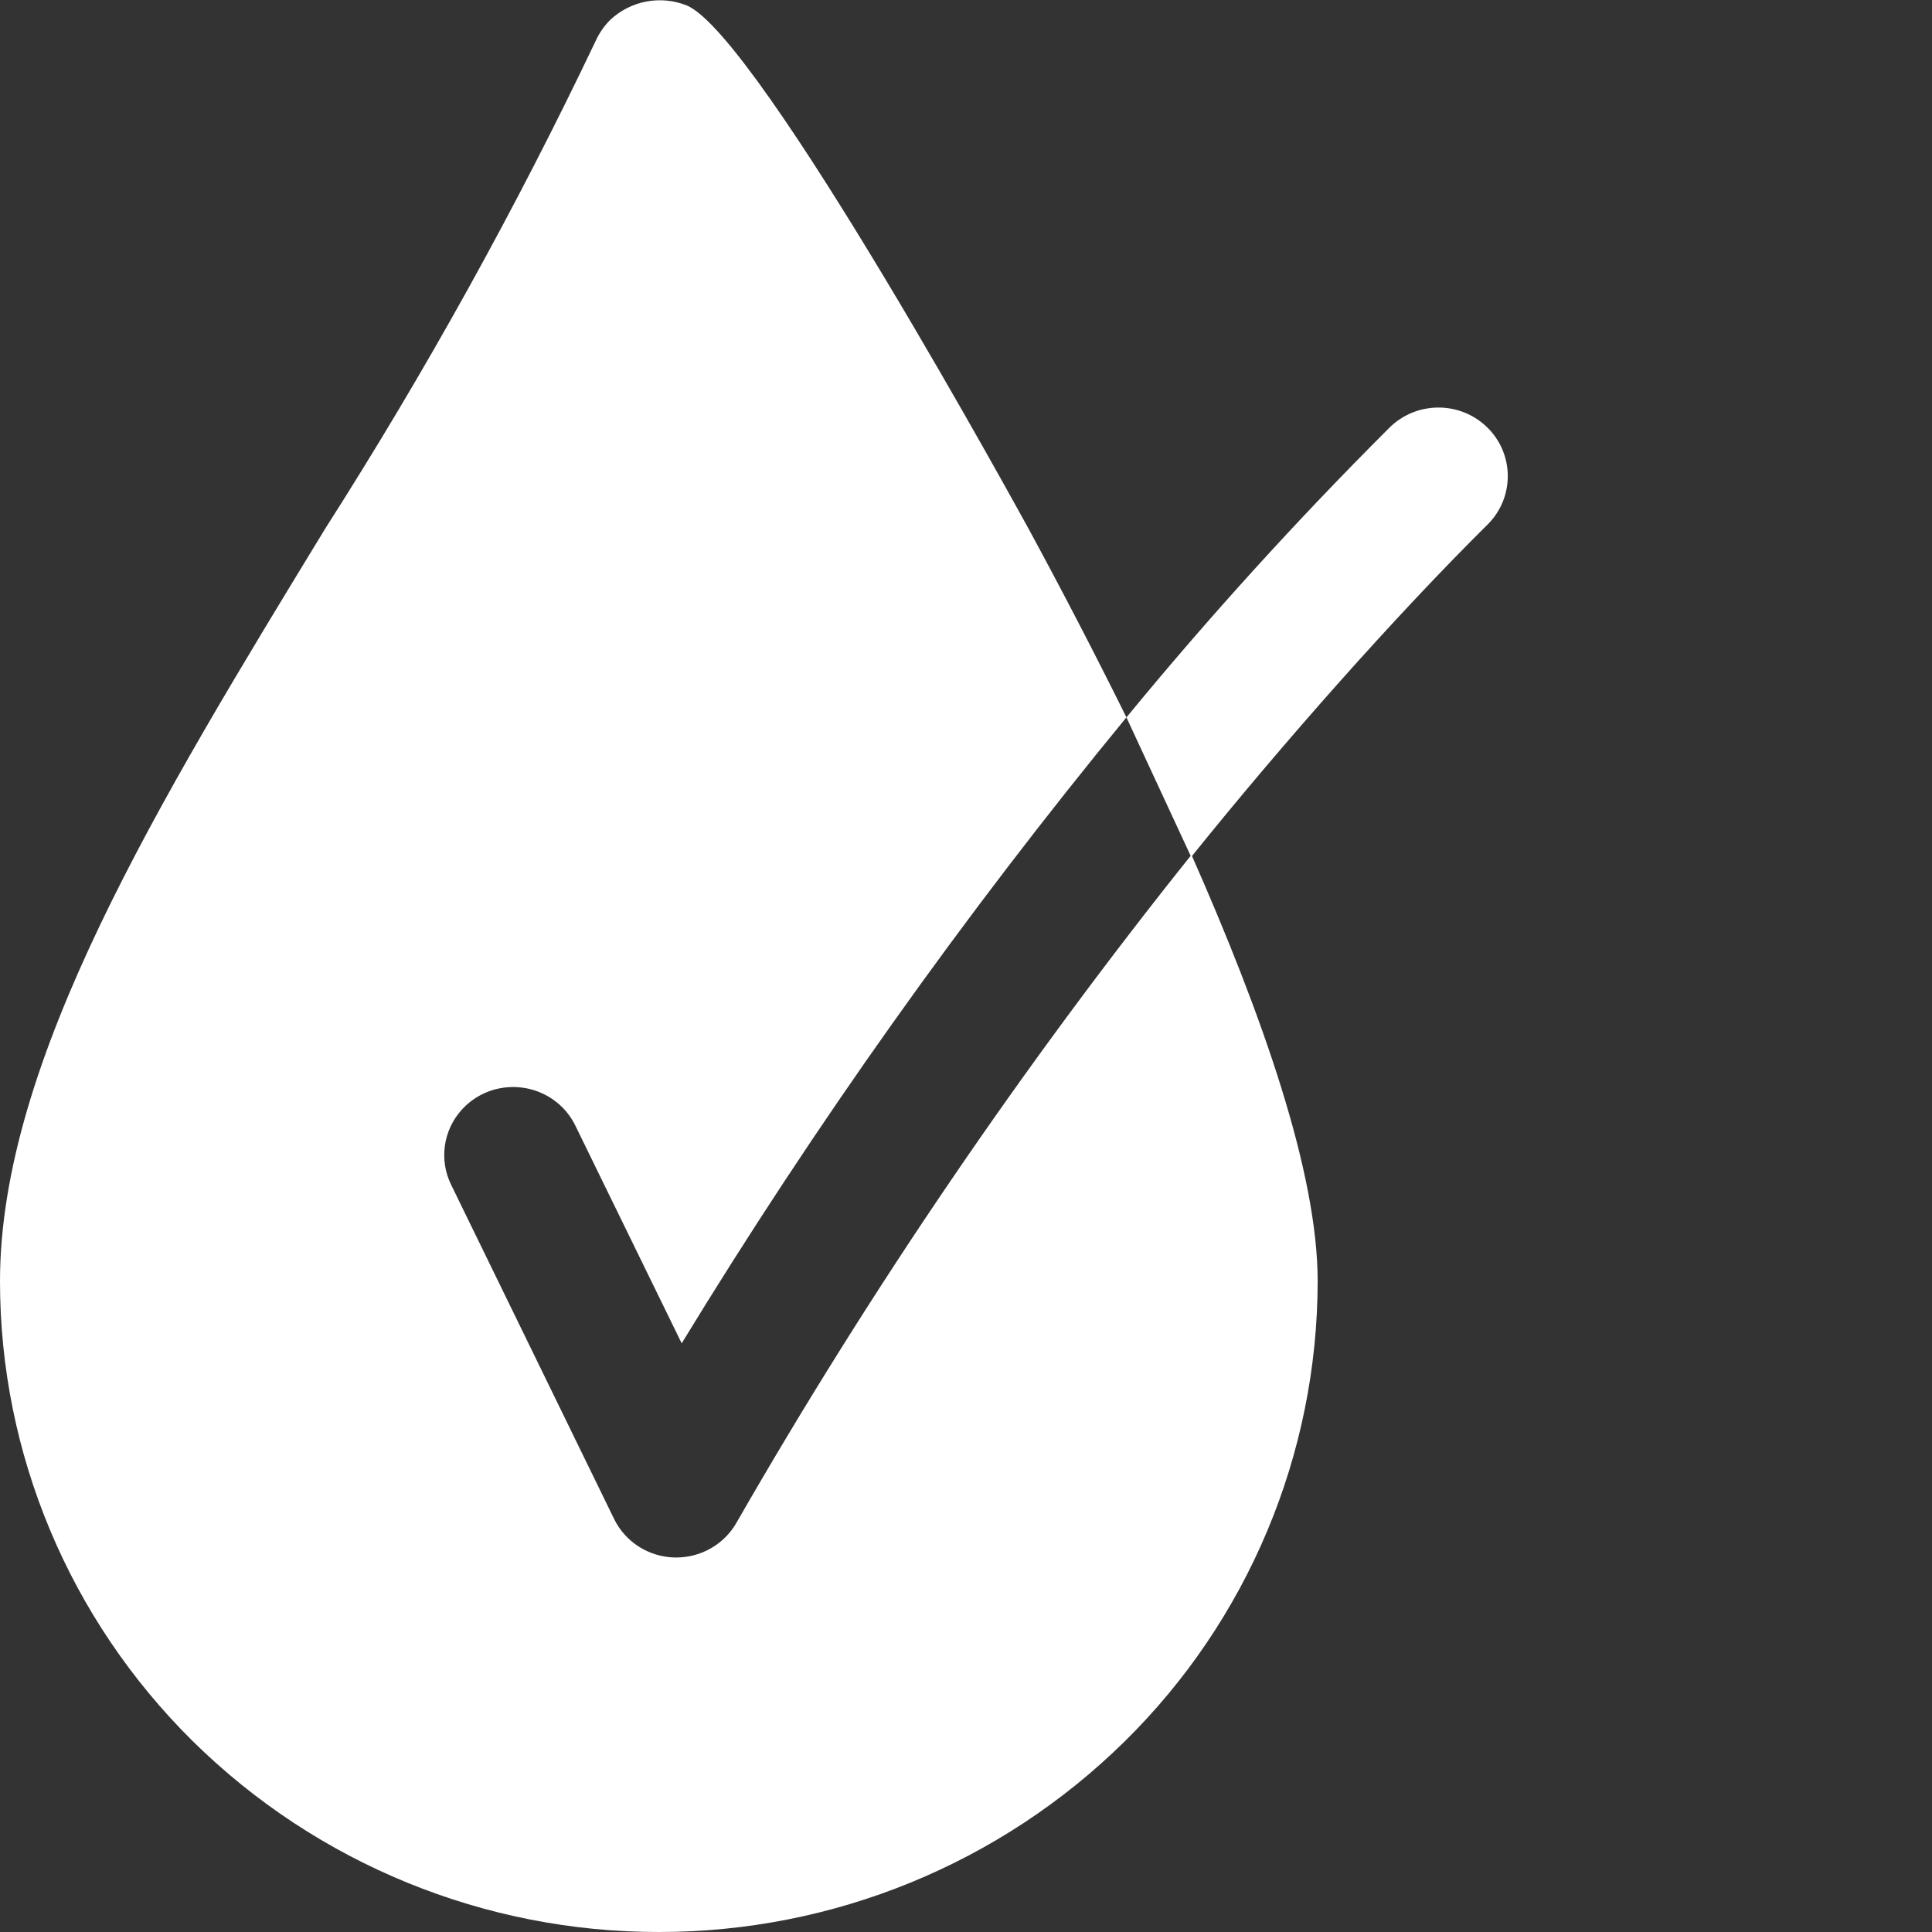 <?xml version="1.0" encoding="UTF-8"?>
<svg xmlns="http://www.w3.org/2000/svg" xmlns:xlink="http://www.w3.org/1999/xlink" version="1.1" id="Ebene_1" x="0px" y="0px" width="50px" height="50px" viewBox="0 0 50 50" style="enable-background:new 0 0 50 50;" xml:space="preserve">
<rect x="0" y="0" width="50" height="50" fill="#333333" stroke="none"/>
<style type="text/css">
	.st0{fill:#FFFFFF;}
</style>
<g>
	<g>
		<path class="st0" d="M19.069,39.392c-0.155,0.278-0.383,0.51-0.658,0.67c-0.276,0.161-0.59,0.246-0.911,0.246h-0.043    c-0.327-0.008-0.646-0.105-0.922-0.28c-0.275-0.174-0.496-0.421-0.64-0.713l-4.221-8.656    c-0.314-0.642-0.204-1.411,0.277-1.94c0.317-0.35,0.759-0.56,1.231-0.584c0.472-0.026,0.935,0.134,1.29,0.446    c0.174,0.154,0.316,0.34,0.418,0.55l2.752,5.634c3.453-5.663,7.299-11.076,11.51-16.2    c-0.809-1.633-1.648-3.251-2.517-4.852C26.563,13.586,19.646,0.908,17.77,0.14c-0.679-0.27-1.452-0.122-1.983,0.38    c-0.154,0.155-0.279,0.337-0.37,0.536c-2.071,4.351-4.41,8.568-7.003,12.629C4.086,20.785,0,27.468,0,33.159    c0,4.467,1.796,8.75,4.994,11.908C8.208,48.232,12.539,50.004,17.05,50c4.511,0.004,8.843-1.768,12.057-4.933    c3.191-3.142,4.989-7.43,4.994-11.908c0-2.817-1.426-6.874-3.266-11.037C26.477,27.569,22.543,33.343,19.069,39.392z"></path>
		<path class="st0" d="M29.152,18.566c2.141-2.606,4.409-5.104,6.796-7.487c0.698-0.701,1.829-0.71,2.539-0.021    c0.698,0.678,0.714,1.794,0.036,2.492c-0.005,0.005-0.01,0.01-0.015,0.015c-2.396,2.374-5.284,5.635-7.68,8.614"></path>
	</g>
</g>
</svg>
